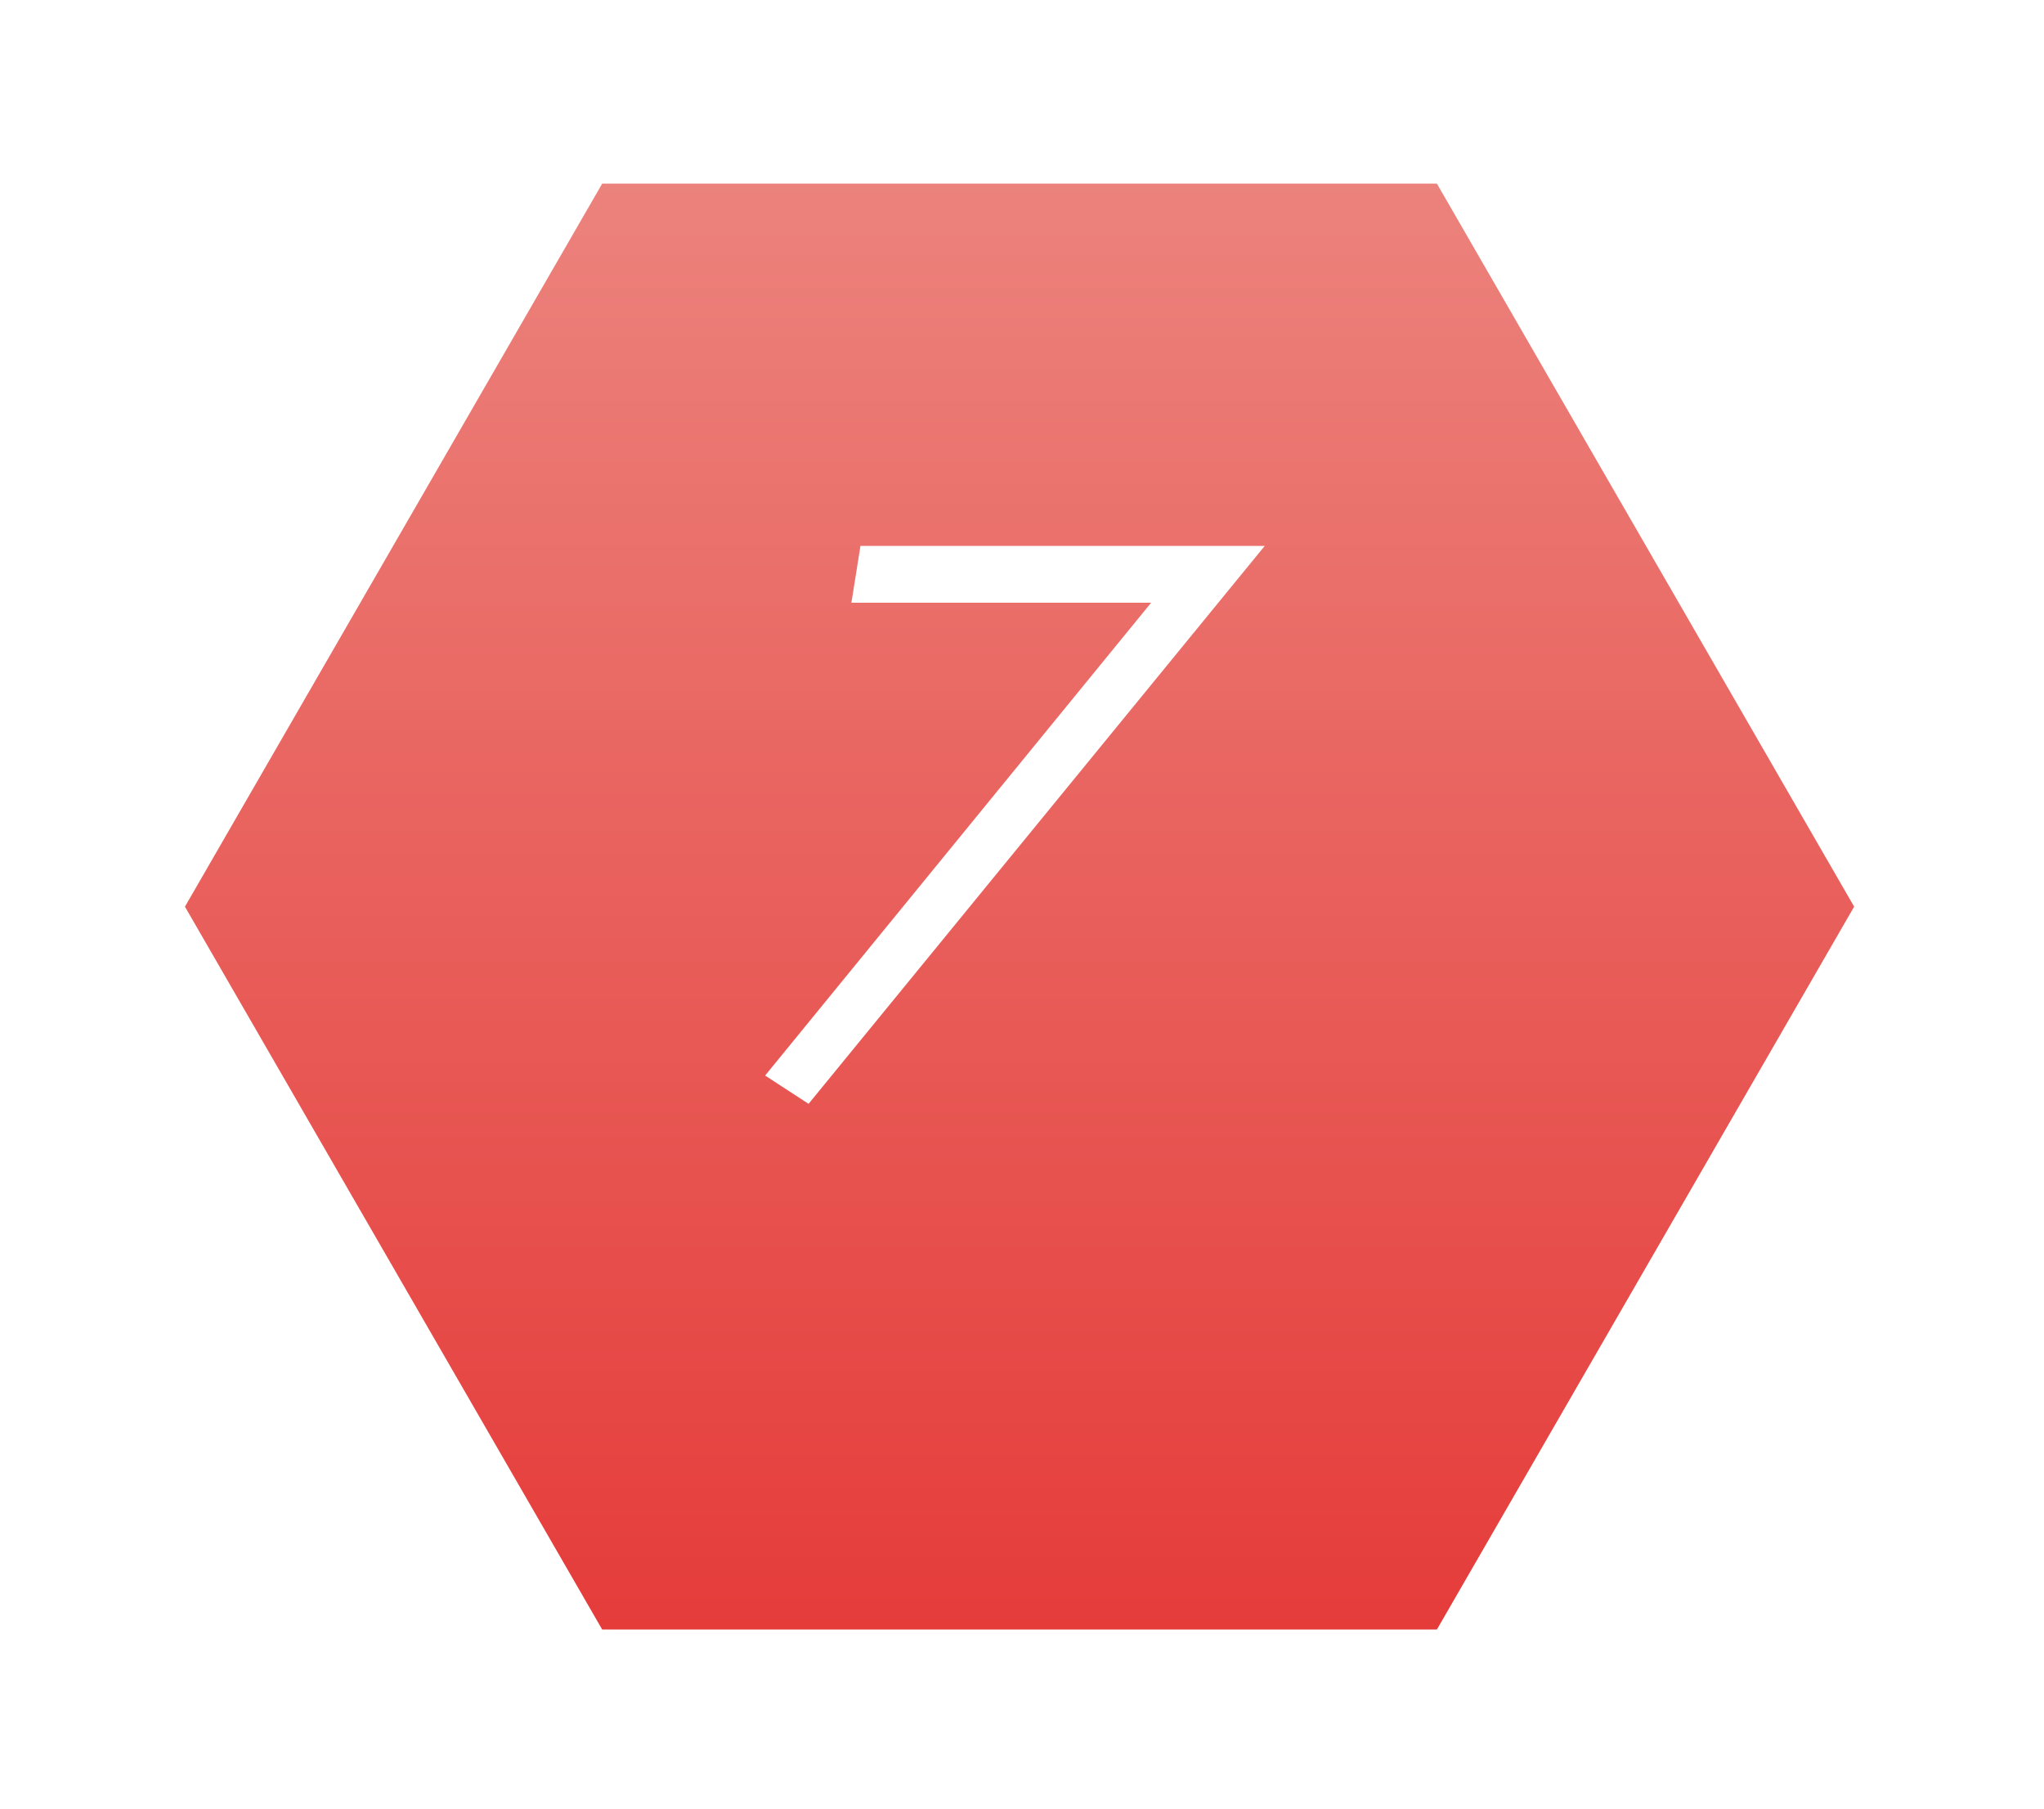 <?xml version="1.0" encoding="UTF-8"?>
<svg id="_レイヤー_2" data-name="レイヤー 2" xmlns="http://www.w3.org/2000/svg" xmlns:xlink="http://www.w3.org/1999/xlink" viewBox="0 0 104 92">
  <defs>
    <style>
      .cls-1 {
        fill: url(#_名称未設定グラデーション_280);
        filter: url(#drop-shadow-1);
      }

      .cls-1, .cls-2 {
        stroke-width: 0px;
      }

      .cls-2 {
        fill: #fff;
      }
    </style>
    <linearGradient id="_名称未設定グラデーション_280" data-name="名称未設定グラデーション 280" x1="48.87" y1="79.89" x2="48.87" y2="6.34" gradientUnits="userSpaceOnUse">
      <stop offset="0" stop-color="#e53c3a"/>
      <stop offset="1" stop-color="#ec827c"/>
    </linearGradient>
    <filter id="drop-shadow-1" filterUnits="userSpaceOnUse">
      <feOffset dx="3" dy="3"/>
      <feGaussianBlur result="blur" stdDeviation="3"/>
      <feFlood flood-color="#492b1f" flood-opacity=".2"/>
      <feComposite in2="blur" operator="in"/>
      <feComposite in="SourceGraphic"/>
    </filter>
  </defs>
  <g id="base02">
    <g>
      <polygon class="cls-1" points="70.11 6.34 27.64 6.34 6.41 43.12 27.64 79.89 70.11 79.89 91.34 43.12 70.11 6.34"/>
      <path class="cls-2" d="M43.32,30.66l.46-2.89h20.57l-23.21,28.38-2.21-1.44,19.64-24.05h-15.25Z"/>
    </g>
  </g>
</svg>